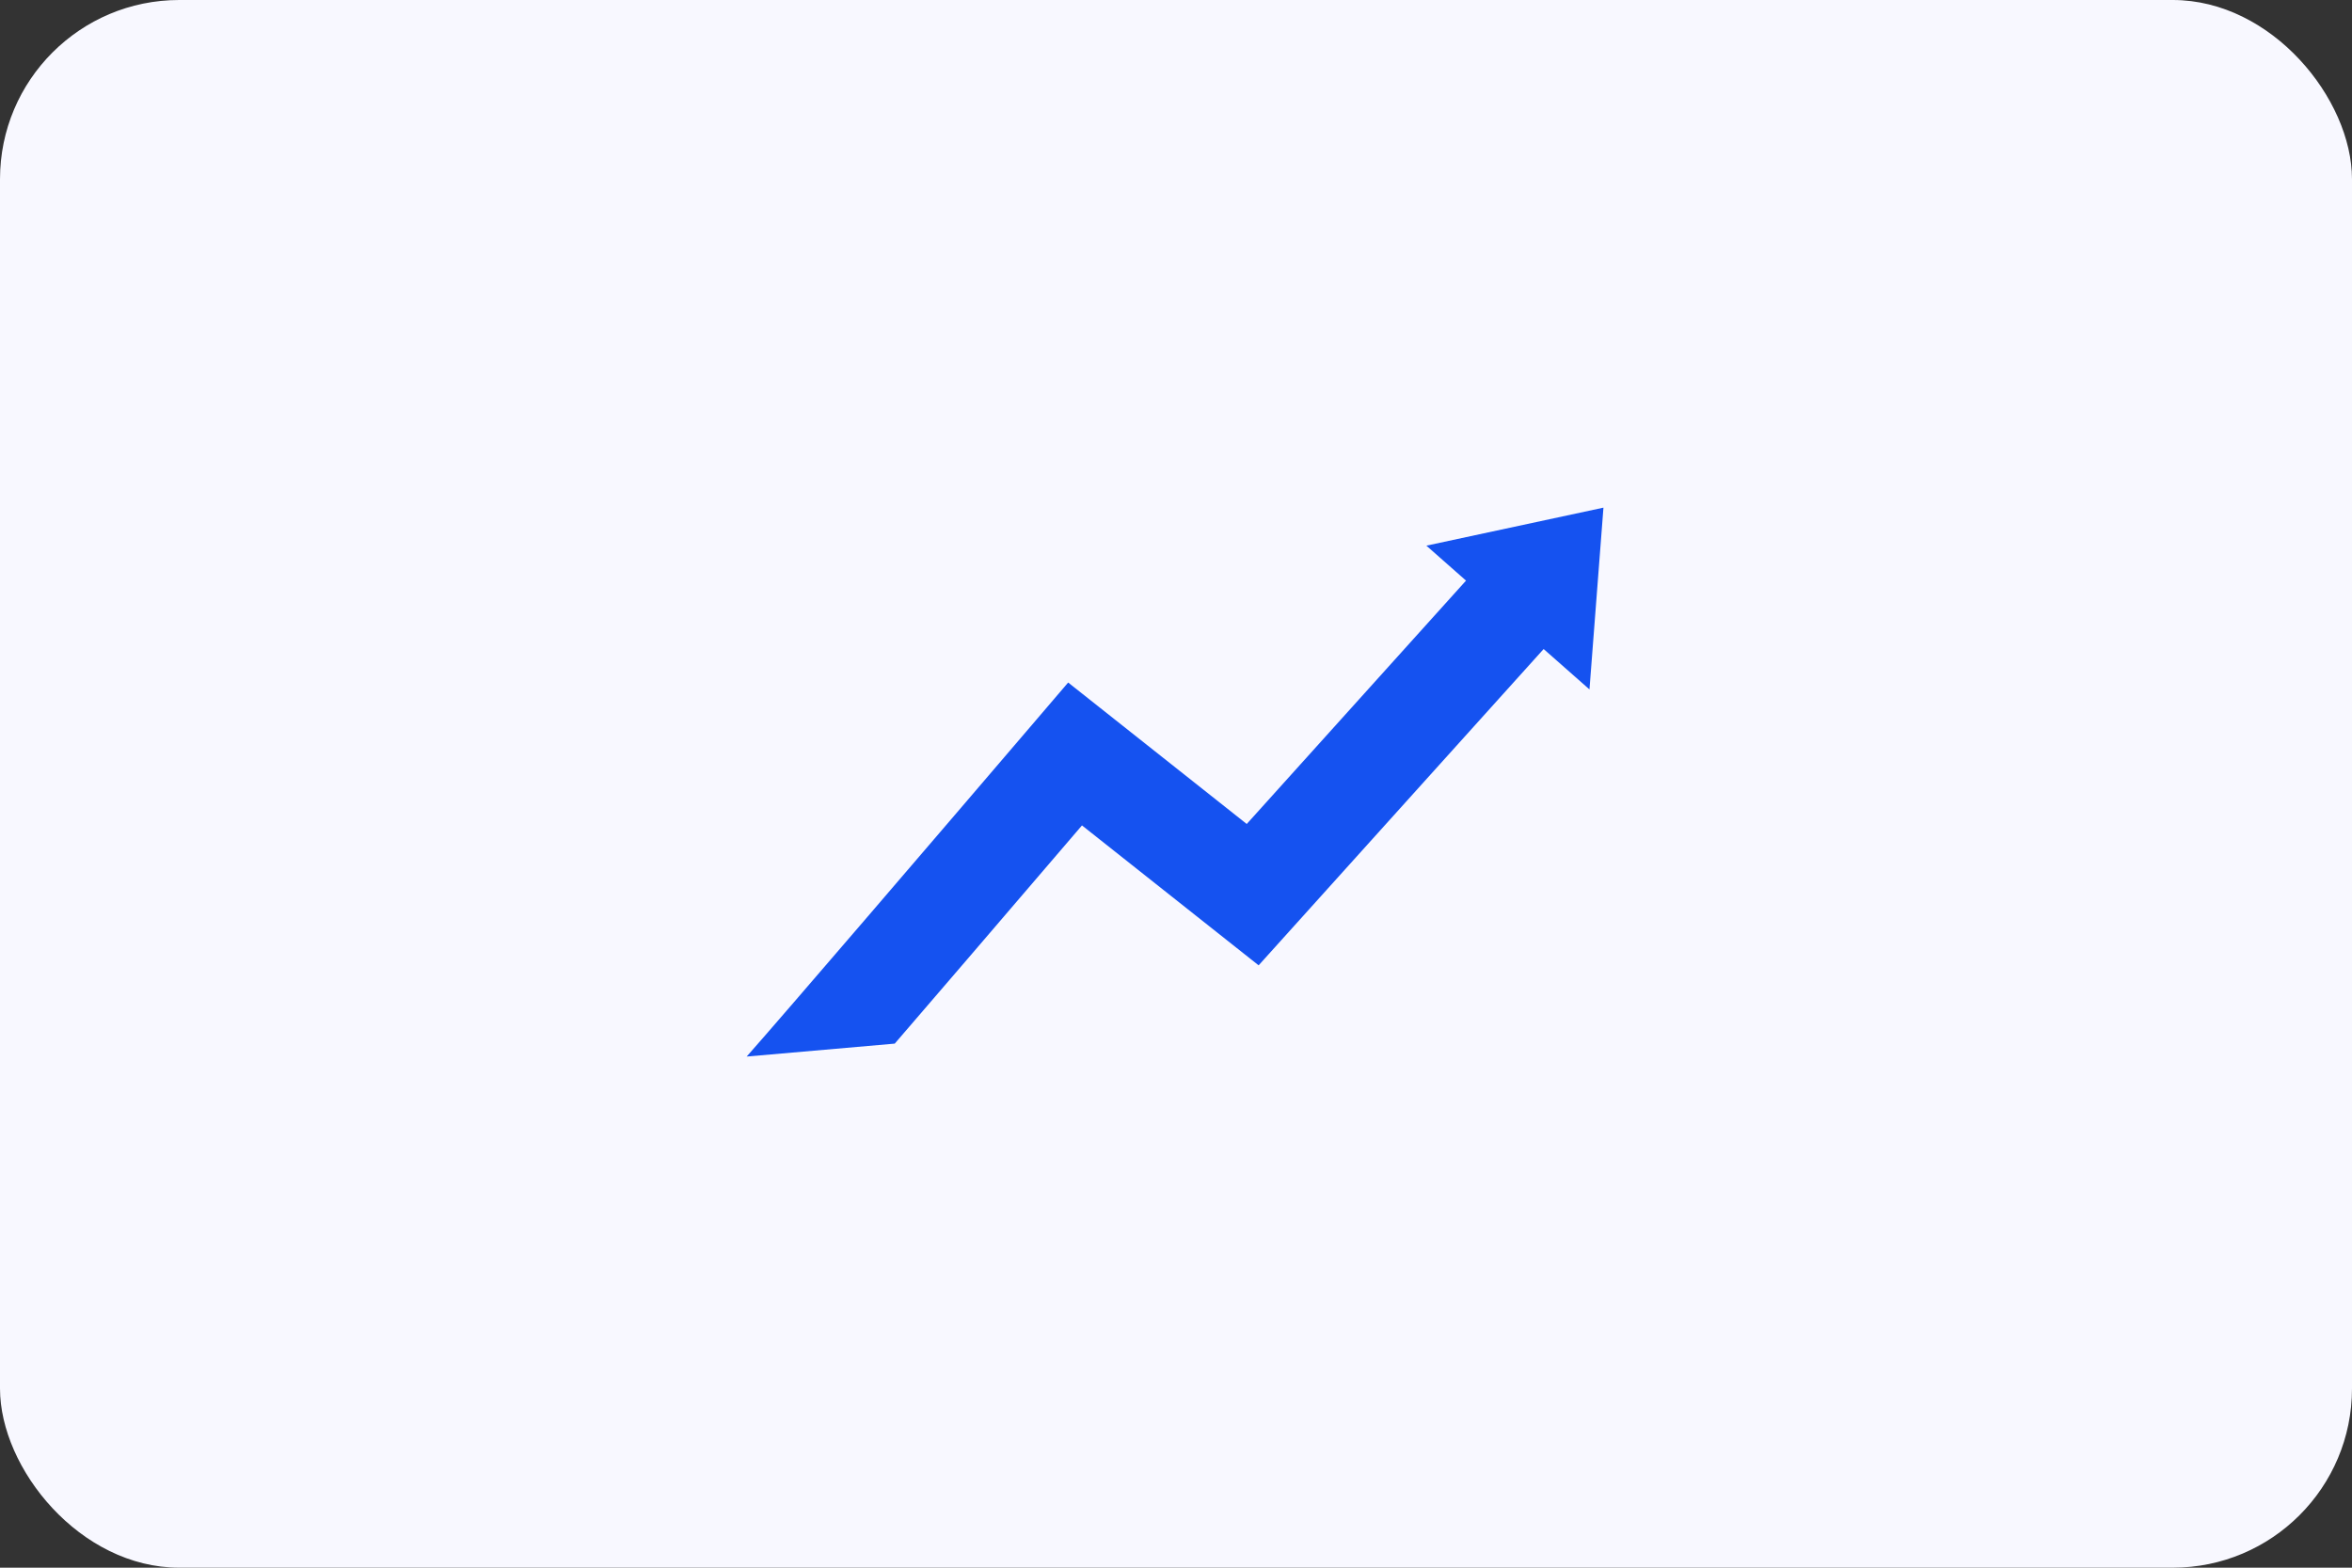 <svg xmlns="http://www.w3.org/2000/svg" width="315" height="210" viewBox="0 0 315 210">
  <rect x="0" y="0" width="315" height="210" fill="#333333" stroke="none"/>
  <g id="Group_12321" data-name="Group 12321" transform="translate(-214 -13447.95)">
    <rect id="Rectangle_3146" data-name="Rectangle 3146" width="315" height="210" rx="24" transform="translate(214 13447.95)" fill="#f8f8ff"/>
    <g id="Group_11680" data-name="Group 11680" transform="translate(-29.262 13420.951)">
      <g id="Group_11679" data-name="Group 11679">
        <path id="Path_22392" data-name="Path 22392" d="M450.74,113.118l-38.912,43.193-23.659-18.743c-3.733,4.363-9.5,11.1-15.3,17.856-3.964,4.619-7.174,8.352-9.777,11.374l-19.831,1.732c5.038-5.693,25.267-29.287,38.891-45.228l4.166-4.874,23.917,18.947,29.73-33Z" fill="#1552f0"/>
      </g>
      <path id="Path_22393" data-name="Path 22393" d="M434.293,100.093l21.845,19.259L458.01,95Z" fill="#1552f0"/>
    </g>
  </g>
</svg>
